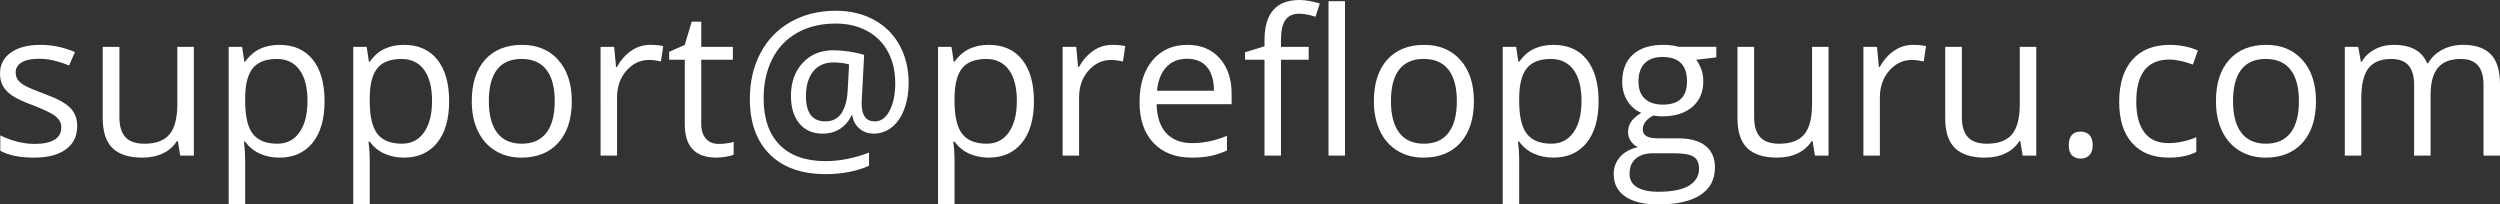 <?xml version="1.0" encoding="utf-8"?>
<!-- Generator: Adobe Illustrator 12.0.0, SVG Export Plug-In . SVG Version: 6.00 Build 51448)  -->
<!DOCTYPE svg PUBLIC "-//W3C//DTD SVG 1.1//EN" "http://www.w3.org/Graphics/SVG/1.1/DTD/svg11.dtd">
<svg  version="1.1" id="Layer_1" xmlns="http://www.w3.org/2000/svg" xmlns:xlink="http://www.w3.org/1999/xlink" width="196.779" height="16.093"
	 viewBox="0 0 196.779 16.093" overflow="visible" enable-background="new 0 0 196.779 16.093" xml:space="preserve">
<rect x="0" y="0" width="196.779" height="16.093" fill="#333333" stroke="none"/>
<g>
	<path fill="#FFFFFF" d="M6.077,9.914c0,0.797-0.298,1.412-0.892,1.844c-0.595,0.434-1.429,0.648-2.503,0.648
		c-1.137,0-2.022-0.18-2.659-0.541v-1.209c0.412,0.209,0.854,0.373,1.326,0.492c0.472,0.121,0.927,0.18,1.365,0.18
		c0.678,0,1.199-0.107,1.564-0.322s0.548-0.541,0.548-0.982c0-0.332-0.145-0.617-0.435-0.855c-0.29-0.236-0.854-0.516-1.693-0.84
		C1.901,8.031,1.334,7.772,0.998,7.551C0.661,7.33,0.411,7.078,0.247,6.797S0,6.18,0,5.789c0-0.698,0.284-1.249,0.853-1.652
		C1.421,3.733,2.2,3.531,3.191,3.531c0.922,0,1.824,0.189,2.706,0.566L5.436,5.156c-0.86-0.354-1.641-0.531-2.339-0.531
		c-0.616,0-1.08,0.096-1.393,0.287c-0.313,0.191-0.47,0.455-0.47,0.791c0,0.229,0.059,0.425,0.176,0.586
		C1.528,6.451,1.717,6.604,1.978,6.75c0.261,0.146,0.762,0.357,1.502,0.633C4.497,7.753,5.184,8.125,5.541,8.5
		S6.077,9.347,6.077,9.914z"/>
	<path fill="#FFFFFF" d="M9.399,3.688v5.548c0,0.697,0.159,1.219,0.477,1.562s0.816,0.515,1.494,0.515
		c0.897,0,1.553-0.244,1.967-0.732c0.415-0.49,0.622-1.289,0.622-2.396V3.688h1.297v8.562h-1.07l-0.188-1.148h-0.07
		c-0.266,0.422-0.635,0.746-1.107,0.969c-0.472,0.225-1.01,0.336-1.614,0.336c-1.043,0-1.824-0.246-2.343-0.742
		c-0.519-0.494-0.778-1.285-0.778-2.375V3.688H9.399z"/>
	<path fill="#FFFFFF" d="M21.987,12.406c-0.558,0-1.067-0.103-1.528-0.309c-0.462-0.205-0.849-0.521-1.162-0.949h-0.094
		c0.063,0.5,0.094,0.975,0.094,1.422v3.523H18V3.688h1.055l0.18,1.172h0.063c0.333-0.469,0.722-0.807,1.165-1.016
		c0.443-0.208,0.952-0.313,1.525-0.313c1.137,0,2.014,0.388,2.632,1.164c0.617,0.776,0.927,1.865,0.927,3.265
		c0,1.406-0.314,2.5-0.942,3.277C23.975,12.017,23.104,12.406,21.987,12.406z M21.801,4.641c-0.876,0-1.51,0.242-1.901,0.725
		c-0.391,0.483-0.592,1.253-0.602,2.308V7.96c0,1.201,0.201,2.06,0.602,2.576c0.401,0.518,1.046,0.775,1.933,0.775
		c0.74,0,1.32-0.299,1.74-0.896s0.63-1.42,0.63-2.47c0-1.065-0.21-1.882-0.63-2.451C23.152,4.925,22.562,4.641,21.801,4.641z"/>
	<path fill="#FFFFFF" d="M31.792,12.406c-0.558,0-1.067-0.103-1.528-0.309c-0.462-0.205-0.849-0.521-1.162-0.949h-0.094
		c0.063,0.5,0.094,0.975,0.094,1.422v3.523h-1.297V3.688h1.055l0.18,1.172h0.063c0.333-0.469,0.722-0.807,1.165-1.016
		c0.443-0.208,0.952-0.313,1.525-0.313c1.137,0,2.014,0.388,2.632,1.164c0.617,0.776,0.927,1.865,0.927,3.265
		c0,1.406-0.314,2.5-0.942,3.277C33.78,12.017,32.908,12.406,31.792,12.406z M31.605,4.641c-0.876,0-1.51,0.242-1.901,0.725
		c-0.391,0.483-0.592,1.253-0.602,2.308V7.96c0,1.201,0.201,2.06,0.602,2.576c0.401,0.518,1.046,0.775,1.933,0.775
		c0.74,0,1.32-0.299,1.74-0.896s0.63-1.42,0.63-2.47c0-1.065-0.21-1.882-0.63-2.451C32.957,4.925,32.366,4.641,31.605,4.641z"/>
	<path fill="#FFFFFF" d="M45.007,7.96c0,1.396-0.353,2.486-1.056,3.27c-0.704,0.785-1.676,1.176-2.917,1.176
		c-0.766,0-1.446-0.18-2.04-0.539c-0.595-0.359-1.054-0.875-1.376-1.547c-0.324-0.672-0.485-1.457-0.485-2.359
		c0-1.395,0.35-2.482,1.048-3.261c0.698-0.778,1.668-1.168,2.908-1.168c1.199,0,2.152,0.398,2.858,1.195S45.007,6.602,45.007,7.96z
		 M38.477,7.96c0,1.092,0.22,1.924,0.657,2.494c0.438,0.572,1.082,0.857,1.932,0.857c0.851,0,1.496-0.283,1.937-0.854
		c0.44-0.568,0.661-1.4,0.661-2.498c0-1.085-0.221-1.91-0.661-2.474c-0.44-0.563-1.091-0.846-1.952-0.846
		c-0.85,0-1.491,0.278-1.924,0.834C38.693,6.031,38.477,6.859,38.477,7.96z"/>
	<path fill="#FFFFFF" d="M51.179,3.531c0.38,0,0.721,0.031,1.023,0.095l-0.18,1.21c-0.354-0.078-0.667-0.117-0.938-0.117
		c-0.693,0-1.285,0.281-1.777,0.843c-0.492,0.563-0.738,1.262-0.738,2.1v4.588h-1.297V3.688h1.07l0.148,1.586h0.063
		c0.317-0.557,0.7-0.987,1.148-1.289C50.149,3.683,50.642,3.531,51.179,3.531z"/>
	<path fill="#FFFFFF" d="M56.574,11.328c0.229,0,0.451-0.016,0.665-0.051c0.214-0.033,0.384-0.068,0.51-0.105v0.998
		c-0.142,0.068-0.349,0.125-0.623,0.17c-0.273,0.045-0.52,0.066-0.738,0.066c-1.659,0-2.488-0.871-2.488-2.613V4.703h-1.229V4.076
		l1.228-0.54l0.548-1.833h0.75v1.984h2.49v1.016h-2.49V9.73c0,0.516,0.123,0.91,0.368,1.186S56.146,11.328,56.574,11.328z"/>
	<path fill="#FFFFFF" d="M71.522,6.55c0,0.739-0.115,1.417-0.345,2.03c-0.229,0.614-0.552,1.09-0.969,1.429
		s-0.896,0.507-1.438,0.507c-0.448,0-0.826-0.135-1.133-0.406c-0.308-0.27-0.49-0.617-0.547-1.039h-0.063
		c-0.209,0.453-0.508,0.809-0.896,1.063c-0.389,0.256-0.849,0.383-1.38,0.383c-0.781,0-1.393-0.266-1.833-0.801
		c-0.44-0.533-0.661-1.258-0.661-2.175c0-1.063,0.308-1.926,0.923-2.59c0.614-0.664,1.423-0.996,2.423-0.996
		c0.354,0,0.756,0.033,1.204,0.098c0.448,0.065,0.852,0.155,1.212,0.27l-0.195,3.671v0.172c0,0.928,0.346,1.391,1.039,1.391
		c0.475,0,0.86-0.279,1.157-0.838c0.297-0.561,0.446-1.287,0.446-2.182c0-0.941-0.193-1.767-0.579-2.474
		c-0.386-0.708-0.935-1.253-1.646-1.635s-1.528-0.574-2.451-0.574c-1.162,0-2.173,0.241-3.033,0.723
		c-0.859,0.482-1.517,1.169-1.97,2.063c-0.454,0.894-0.681,1.926-0.681,3.098c0,1.589,0.42,2.81,1.259,3.664
		c0.839,0.854,2.048,1.281,3.628,1.281c1.094,0,2.23-0.224,3.408-0.672v1.039c-1.001,0.438-2.137,0.656-3.408,0.656
		c-1.892,0-3.36-0.52-4.405-1.559s-1.567-2.49-1.567-4.355c0-1.354,0.279-2.56,0.837-3.617c0.558-1.057,1.353-1.876,2.384-2.457
		c1.032-0.581,2.215-0.871,3.549-0.871c1.121,0,2.117,0.235,2.99,0.707s1.548,1.14,2.024,2.006
		C71.283,4.423,71.522,5.421,71.522,6.55z M63.438,7.57c0,1.324,0.509,1.984,1.525,1.984c1.079,0,1.665-0.814,1.76-2.445
		l0.109-2.039c-0.376-0.104-0.785-0.156-1.229-0.156c-0.678,0-1.208,0.234-1.591,0.703C63.63,6.086,63.438,6.737,63.438,7.57z"/>
	<path fill="#FFFFFF" d="M77.823,12.406c-0.559,0-1.067-0.103-1.529-0.309c-0.461-0.205-0.849-0.521-1.161-0.949h-0.094
		c0.063,0.5,0.094,0.975,0.094,1.422v3.523h-1.297V3.688h1.055l0.18,1.172h0.063c0.333-0.469,0.722-0.807,1.165-1.016
		c0.443-0.208,0.951-0.313,1.525-0.313c1.137,0,2.014,0.388,2.631,1.164c0.618,0.776,0.927,1.865,0.927,3.265
		c0,1.406-0.313,2.5-0.942,3.277C79.811,12.017,78.938,12.406,77.823,12.406z M77.636,4.641c-0.876,0-1.51,0.242-1.9,0.725
		c-0.392,0.483-0.592,1.253-0.603,2.308V7.96c0,1.201,0.2,2.06,0.603,2.576c0.401,0.518,1.045,0.775,1.932,0.775
		c0.74,0,1.32-0.299,1.74-0.896s0.63-1.42,0.63-2.47c0-1.065-0.21-1.882-0.63-2.451C78.987,4.925,78.397,4.641,77.636,4.641z"/>
	<path fill="#FFFFFF" d="M87.546,3.531c0.38,0,0.721,0.031,1.023,0.095l-0.18,1.21c-0.354-0.078-0.667-0.117-0.938-0.117
		c-0.693,0-1.285,0.281-1.777,0.843c-0.492,0.563-0.738,1.262-0.738,2.1v4.588H83.64V3.688h1.07l0.148,1.586h0.063
		c0.317-0.557,0.7-0.987,1.148-1.289C86.517,3.683,87.009,3.531,87.546,3.531z"/>
	<path fill="#FFFFFF" d="M93.792,12.406c-1.267,0-2.266-0.385-2.998-1.156c-0.732-0.77-1.099-1.84-1.099-3.211
		c0-1.379,0.34-2.476,1.021-3.289c0.68-0.813,1.594-1.219,2.74-1.219c1.074,0,1.924,0.353,2.549,1.059
		c0.626,0.706,0.938,1.637,0.938,2.793v0.82h-5.904c0.025,1.004,0.28,1.764,0.763,2.283s1.161,0.779,2.037,0.779
		c0.923,0,1.835-0.191,2.737-0.578v1.16c-0.459,0.199-0.893,0.344-1.302,0.43S94.371,12.406,93.792,12.406z M93.44,4.625
		c-0.688,0-1.237,0.223-1.646,0.668c-0.41,0.445-0.65,1.061-0.724,1.848h4.482c0-0.813-0.183-1.435-0.548-1.867
		S94.118,4.625,93.44,4.625z"/>
	<path fill="#FFFFFF" d="M103.007,4.703h-2.18v7.546h-1.297V4.703H98v-0.59l1.531-0.472V3.163c0-2.108,0.918-3.163,2.758-3.163
		c0.453,0,0.984,0.092,1.594,0.275l-0.336,1.045c-0.5-0.161-0.928-0.242-1.281-0.242c-0.49,0-0.852,0.163-1.086,0.488
		c-0.234,0.326-0.352,0.848-0.352,1.566v0.555h2.18V4.703z M105.867,12.25h-1.297V0.094h1.297V12.25z"/>
	<path fill="#FFFFFF" d="M116.013,7.96c0,1.396-0.352,2.486-1.055,3.27c-0.703,0.785-1.676,1.176-2.916,1.176
		c-0.768,0-1.447-0.18-2.041-0.539s-1.053-0.875-1.377-1.547c-0.322-0.672-0.484-1.457-0.484-2.359c0-1.395,0.35-2.482,1.049-3.261
		c0.697-0.778,1.668-1.168,2.908-1.168c1.199,0,2.15,0.398,2.857,1.195S116.013,6.602,116.013,7.96z M109.484,7.96
		c0,1.092,0.219,1.924,0.658,2.494c0.438,0.572,1.082,0.857,1.932,0.857s1.494-0.283,1.936-0.854c0.441-0.568,0.66-1.4,0.66-2.498
		c0-1.085-0.219-1.91-0.66-2.474c-0.441-0.563-1.092-0.846-1.951-0.846c-0.85,0-1.492,0.278-1.924,0.834
		C109.701,6.031,109.484,6.859,109.484,7.96z"/>
	<path fill="#FFFFFF" d="M122.269,12.406c-0.559,0-1.068-0.103-1.529-0.309c-0.461-0.205-0.85-0.521-1.162-0.949h-0.094
		c0.063,0.5,0.094,0.975,0.094,1.422v3.523h-1.297V3.688h1.055l0.18,1.172h0.063c0.334-0.469,0.723-0.807,1.166-1.016
		c0.443-0.208,0.951-0.313,1.525-0.313c1.137,0,2.014,0.388,2.631,1.164c0.617,0.776,0.926,1.865,0.926,3.265
		c0,1.406-0.313,2.5-0.941,3.277C124.255,12.017,123.384,12.406,122.269,12.406z M122.082,4.641c-0.877,0-1.51,0.242-1.9,0.725
		c-0.393,0.483-0.592,1.253-0.604,2.308V7.96c0,1.201,0.201,2.06,0.604,2.576c0.4,0.518,1.045,0.775,1.932,0.775
		c0.74,0,1.32-0.299,1.74-0.896s0.629-1.42,0.629-2.47c0-1.065-0.209-1.882-0.629-2.451C123.433,4.925,122.843,4.641,122.082,4.641z
		"/>
	<path fill="#FFFFFF" d="M135.093,3.688v0.827l-1.586,0.189c0.145,0.182,0.275,0.419,0.391,0.712
		c0.113,0.293,0.172,0.624,0.172,0.993c0,0.835-0.287,1.502-0.859,2.001c-0.574,0.498-1.359,0.746-2.359,0.746
		c-0.256,0-0.496-0.02-0.719-0.063c-0.553,0.293-0.828,0.662-0.828,1.107c0,0.234,0.096,0.408,0.289,0.521
		c0.191,0.112,0.523,0.168,0.992,0.168h1.516c0.926,0,1.639,0.195,2.137,0.586c0.496,0.391,0.746,0.959,0.746,1.703
		c0,0.949-0.381,1.672-1.141,2.168c-0.762,0.498-1.871,0.746-3.328,0.746c-1.121,0-1.984-0.207-2.59-0.623
		c-0.607-0.418-0.91-1.006-0.91-1.764c0-0.521,0.166-0.971,0.5-1.352c0.332-0.379,0.801-0.637,1.406-0.771
		c-0.219-0.1-0.402-0.254-0.551-0.463c-0.148-0.21-0.223-0.453-0.223-0.73c0-0.314,0.082-0.588,0.25-0.824
		c0.166-0.234,0.43-0.463,0.789-0.683c-0.443-0.183-0.805-0.491-1.082-0.928c-0.279-0.437-0.418-0.937-0.418-1.498
		c0-0.937,0.281-1.658,0.844-2.165s1.359-0.761,2.391-0.761c0.447,0,0.852,0.052,1.211,0.156H135.093z M128.265,13.687
		c0,0.461,0.195,0.811,0.586,1.049s0.949,0.357,1.68,0.357c1.088,0,1.895-0.162,2.418-0.484c0.523-0.324,0.785-0.764,0.785-1.318
		c0-0.461-0.145-0.781-0.43-0.959c-0.287-0.18-0.826-0.27-1.617-0.27h-1.555c-0.59,0-1.047,0.141-1.375,0.42
		S128.265,13.164,128.265,13.687z M128.968,6.425c0,0.595,0.168,1.045,0.508,1.351c0.338,0.305,0.809,0.458,1.414,0.458
		c1.266,0,1.898-0.61,1.898-1.832c0-1.278-0.641-1.918-1.922-1.918c-0.609,0-1.078,0.163-1.406,0.489S128.968,5.784,128.968,6.425z"
		/>
	<path fill="#FFFFFF" d="M138.07,3.688v5.548c0,0.697,0.16,1.219,0.479,1.562c0.316,0.343,0.814,0.515,1.494,0.515
		c0.896,0,1.553-0.244,1.967-0.732c0.414-0.49,0.621-1.289,0.621-2.396V3.688h1.297v8.562h-1.07l-0.188-1.148h-0.07
		c-0.266,0.422-0.635,0.746-1.105,0.969c-0.473,0.225-1.012,0.336-1.615,0.336c-1.043,0-1.824-0.246-2.342-0.742
		c-0.52-0.494-0.779-1.285-0.779-2.375V3.688H138.07z"/>
	<path fill="#FFFFFF" d="M150.578,3.531c0.379,0,0.721,0.031,1.023,0.095l-0.18,1.21c-0.355-0.078-0.668-0.117-0.938-0.117
		c-0.693,0-1.285,0.281-1.777,0.843c-0.492,0.563-0.738,1.262-0.738,2.1v4.588h-1.297V3.688h1.07l0.148,1.586h0.063
		c0.316-0.557,0.699-0.987,1.148-1.289C149.548,3.683,150.041,3.531,150.578,3.531z"/>
	<path fill="#FFFFFF" d="M154.421,3.688v5.548c0,0.697,0.16,1.219,0.479,1.562c0.316,0.343,0.814,0.515,1.494,0.515
		c0.896,0,1.553-0.244,1.967-0.732c0.414-0.49,0.621-1.289,0.621-2.396V3.688h1.297v8.562h-1.07l-0.188-1.148h-0.07
		c-0.266,0.422-0.635,0.746-1.105,0.969c-0.473,0.225-1.012,0.336-1.615,0.336c-1.043,0-1.824-0.246-2.342-0.742
		c-0.52-0.494-0.779-1.285-0.779-2.375V3.688H154.421z"/>
	<path fill="#FFFFFF" d="M162.837,11.425c0-0.35,0.08-0.615,0.238-0.795c0.158-0.181,0.387-0.271,0.684-0.271
		c0.303,0,0.537,0.091,0.707,0.271c0.17,0.18,0.254,0.445,0.254,0.795c0,0.34-0.086,0.602-0.258,0.785
		c-0.172,0.182-0.406,0.273-0.703,0.273c-0.266,0-0.486-0.082-0.66-0.246S162.837,11.802,162.837,11.425z"/>
	<path fill="#FFFFFF" d="M170.707,12.406c-1.24,0-2.201-0.381-2.881-1.145c-0.682-0.762-1.021-1.842-1.021-3.238
		c0-1.432,0.346-2.539,1.037-3.32s1.674-1.172,2.951-1.172c0.412,0,0.824,0.045,1.236,0.134s0.734,0.194,0.971,0.314l-0.4,1.106
		c-0.287-0.114-0.6-0.209-0.938-0.285c-0.34-0.075-0.639-0.113-0.9-0.113c-1.742,0-2.613,1.107-2.613,3.32
		c0,1.051,0.213,1.855,0.639,2.416c0.424,0.563,1.055,0.842,1.889,0.842c0.715,0,1.447-0.152,2.197-0.461v1.154
		C172.3,12.257,171.578,12.406,170.707,12.406z"/>
	<path fill="#FFFFFF" d="M182.294,7.96c0,1.396-0.352,2.486-1.055,3.27c-0.703,0.785-1.676,1.176-2.916,1.176
		c-0.768,0-1.447-0.18-2.041-0.539s-1.053-0.875-1.377-1.547c-0.322-0.672-0.484-1.457-0.484-2.359c0-1.395,0.35-2.482,1.049-3.261
		c0.697-0.778,1.668-1.168,2.908-1.168c1.199,0,2.15,0.398,2.857,1.195S182.294,6.602,182.294,7.96z M175.765,7.96
		c0,1.092,0.219,1.924,0.658,2.494c0.438,0.572,1.082,0.857,1.932,0.857s1.494-0.283,1.936-0.854c0.441-0.568,0.66-1.4,0.66-2.498
		c0-1.085-0.219-1.91-0.66-2.474c-0.441-0.563-1.092-0.846-1.951-0.846c-0.85,0-1.492,0.278-1.924,0.834
		C175.982,6.031,175.765,6.859,175.765,7.96z"/>
	<path fill="#FFFFFF" d="M195.482,12.25V6.686c0-0.682-0.145-1.193-0.438-1.534c-0.291-0.341-0.744-0.511-1.359-0.511
		c-0.809,0-1.406,0.231-1.791,0.694c-0.387,0.463-0.578,1.176-0.578,2.139v4.776h-1.297V6.686c0-0.682-0.146-1.193-0.439-1.534
		c-0.291-0.341-0.746-0.511-1.367-0.511c-0.813,0-1.408,0.243-1.787,0.729c-0.377,0.487-0.566,1.284-0.566,2.393v4.487h-1.297V3.688
		h1.055l0.211,1.172h0.063c0.246-0.417,0.59-0.742,1.035-0.977c0.447-0.234,0.945-0.352,1.498-0.352c1.34,0,2.215,0.484,2.627,1.453
		h0.063c0.254-0.448,0.625-0.802,1.109-1.063c0.484-0.26,1.037-0.391,1.658-0.391c0.969,0,1.693,0.249,2.176,0.746
		c0.482,0.498,0.723,1.293,0.723,2.387v5.585H195.482z"/>
</g>
</svg>

